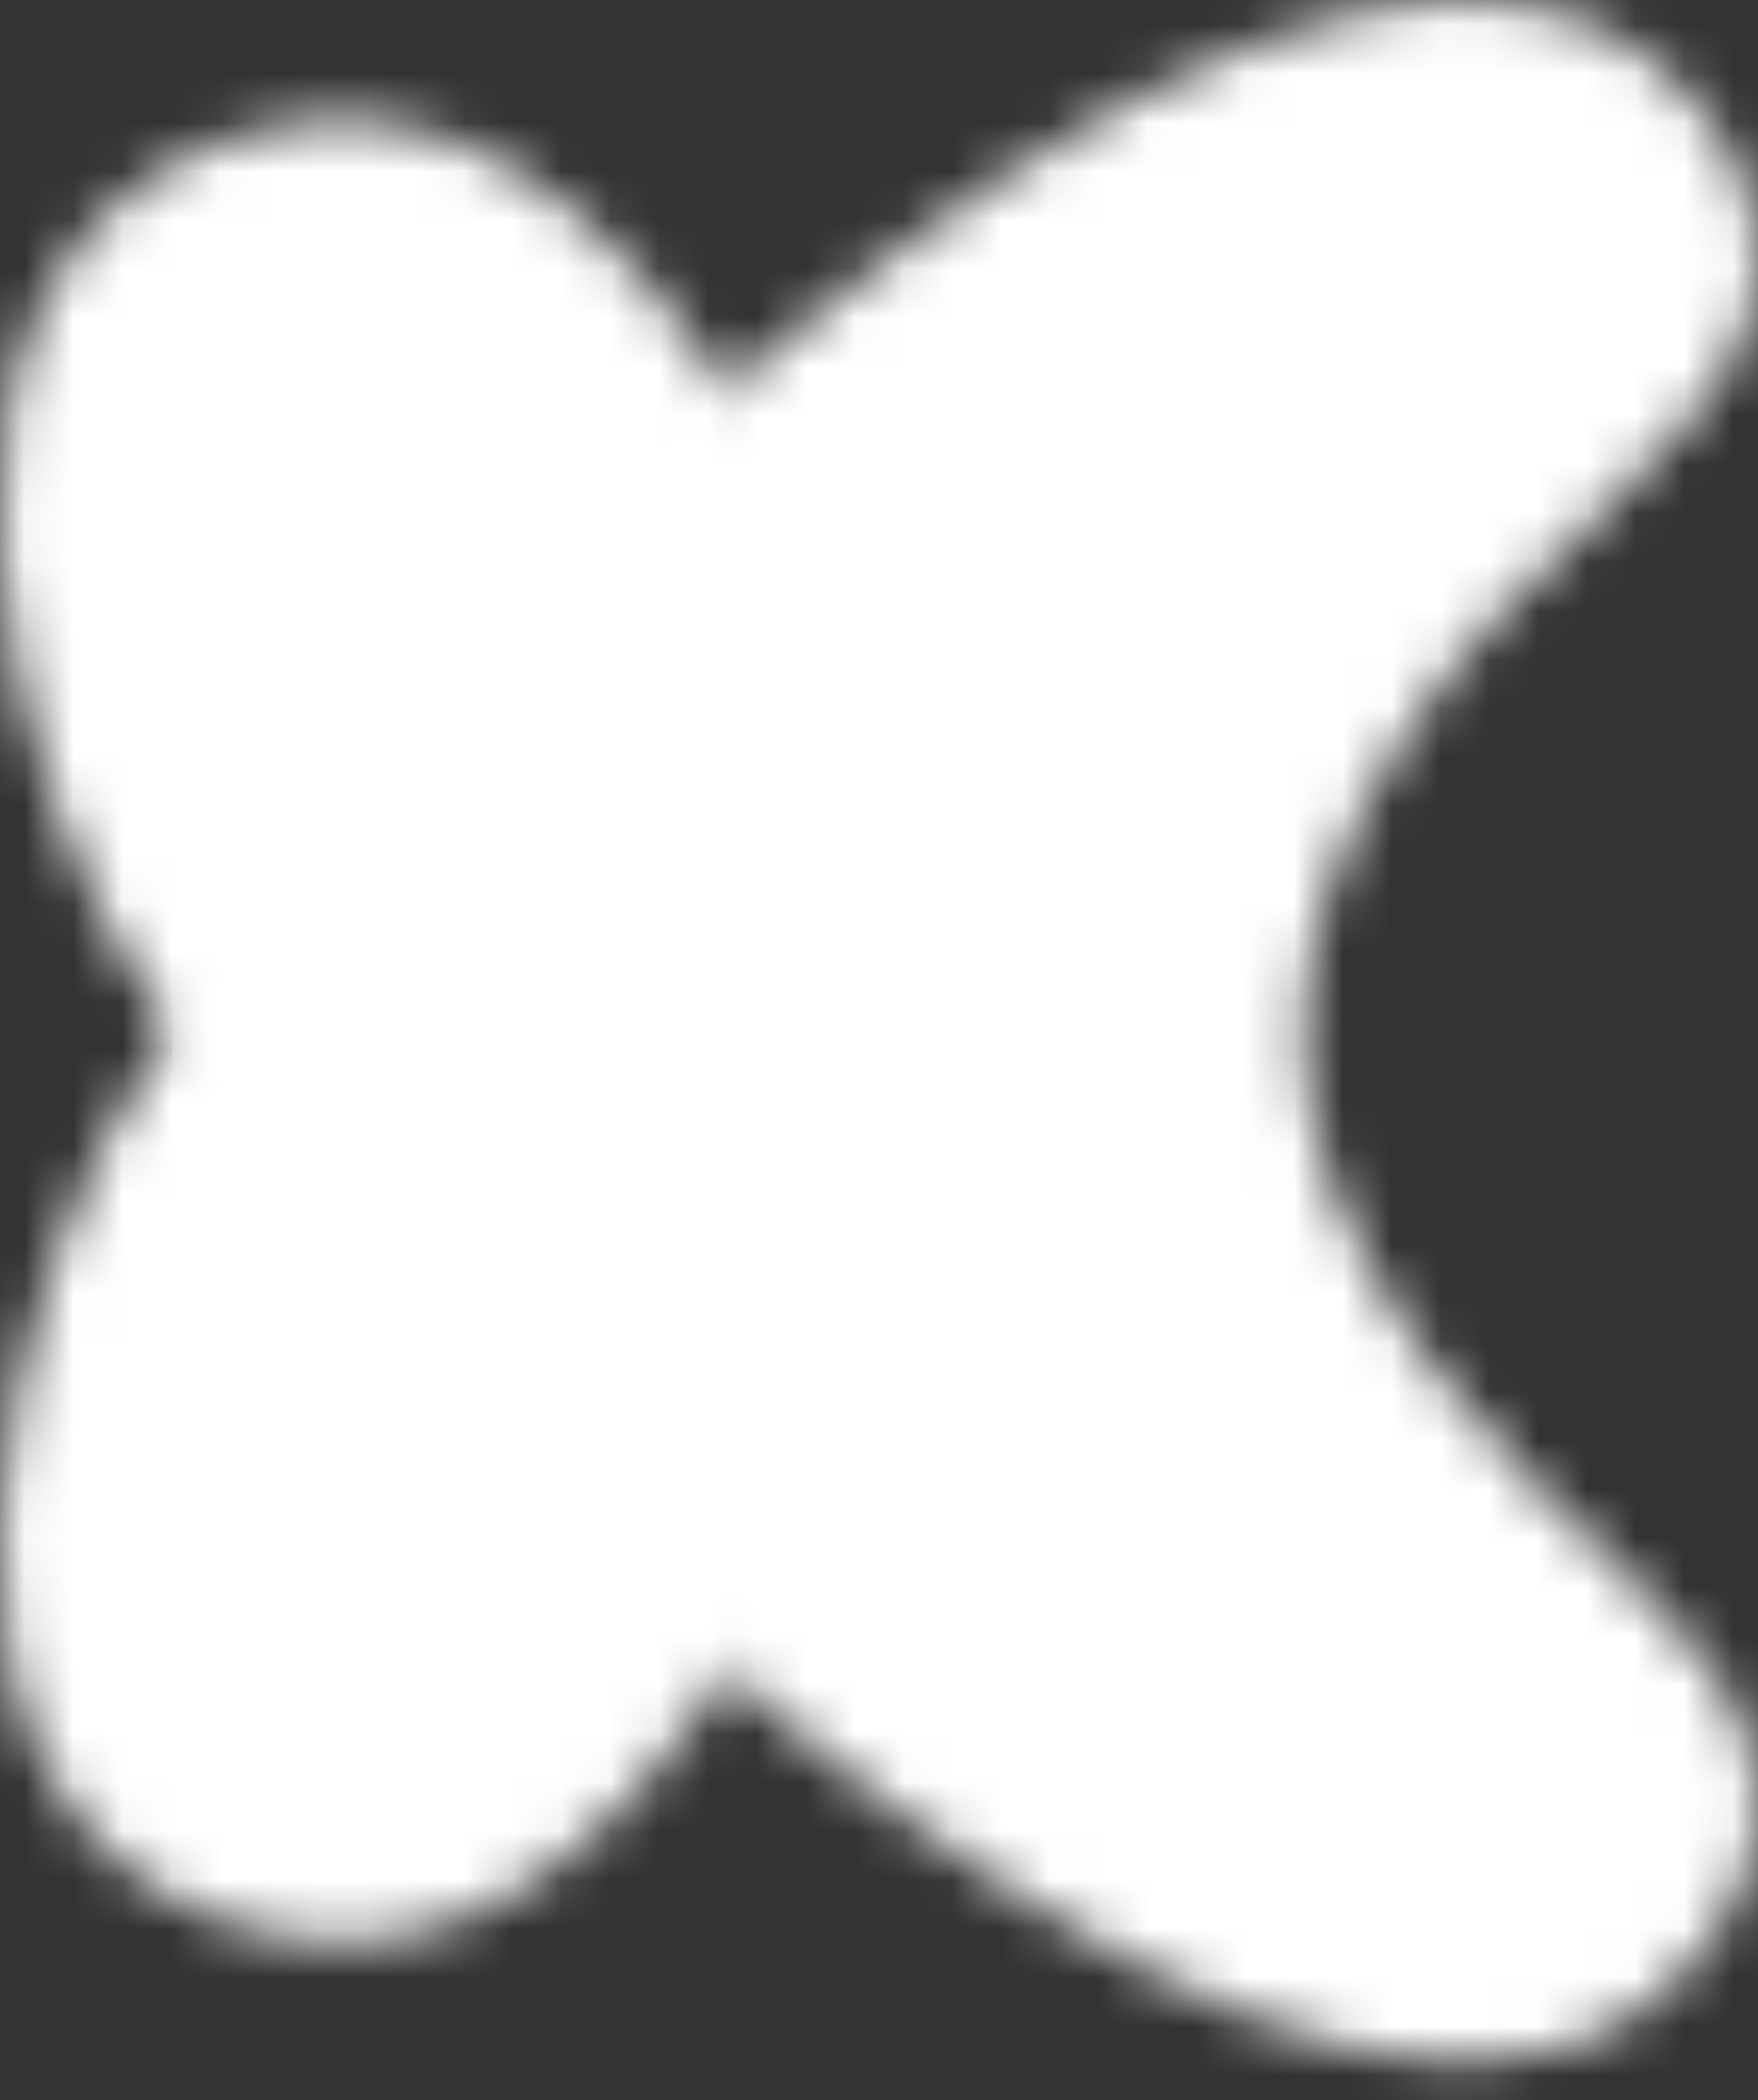 <svg width="36" height="43" viewBox="0 0 36 43" fill="none" xmlns="http://www.w3.org/2000/svg">
<rect x="0" y="0" width="36" height="43" fill="#333333" stroke="none"/>
<mask id="mask0_455_4452" style="mask-type:luminance" maskUnits="userSpaceOnUse" x="0" y="2" width="20" height="38">
<path d="M19.2 21.122C19.072 14.482 13.329 -0.118 4.736 2.837C-2.656 5.381 -0.056 16.366 3.529 21.122C-0.056 25.878 -2.656 36.862 4.736 39.407C13.329 42.362 19.072 27.762 19.2 21.122Z" fill="white"/>
</mask>
<g mask="url(#mask0_455_4452)">
<path d="M19.2 -0.119H-2.656V42.361H19.2V-0.119Z" fill="white"/>
</g>
<mask id="mask1_455_4452" style="mask-type:luminance" maskUnits="userSpaceOnUse" x="3" y="0" width="33" height="43">
<path d="M3.529 21.122C7.721 13.131 28.234 -7.188 35.113 2.619C35.86 3.683 36.204 4.993 35.875 6.314C35.155 9.209 31.468 10.983 28.876 14.909C25.808 19.563 26.012 23.383 29.264 27.894C31.819 31.435 35.189 33.175 35.872 35.927C36.2 37.248 35.857 38.558 35.109 39.622C28.23 49.429 7.718 29.11 3.525 21.119" fill="white"/>
</mask>
<g mask="url(#mask1_455_4452)">
<path d="M36.2 -7.188H3.529V49.433H36.2V-7.188Z" fill="white"/>
</g>
</svg>
